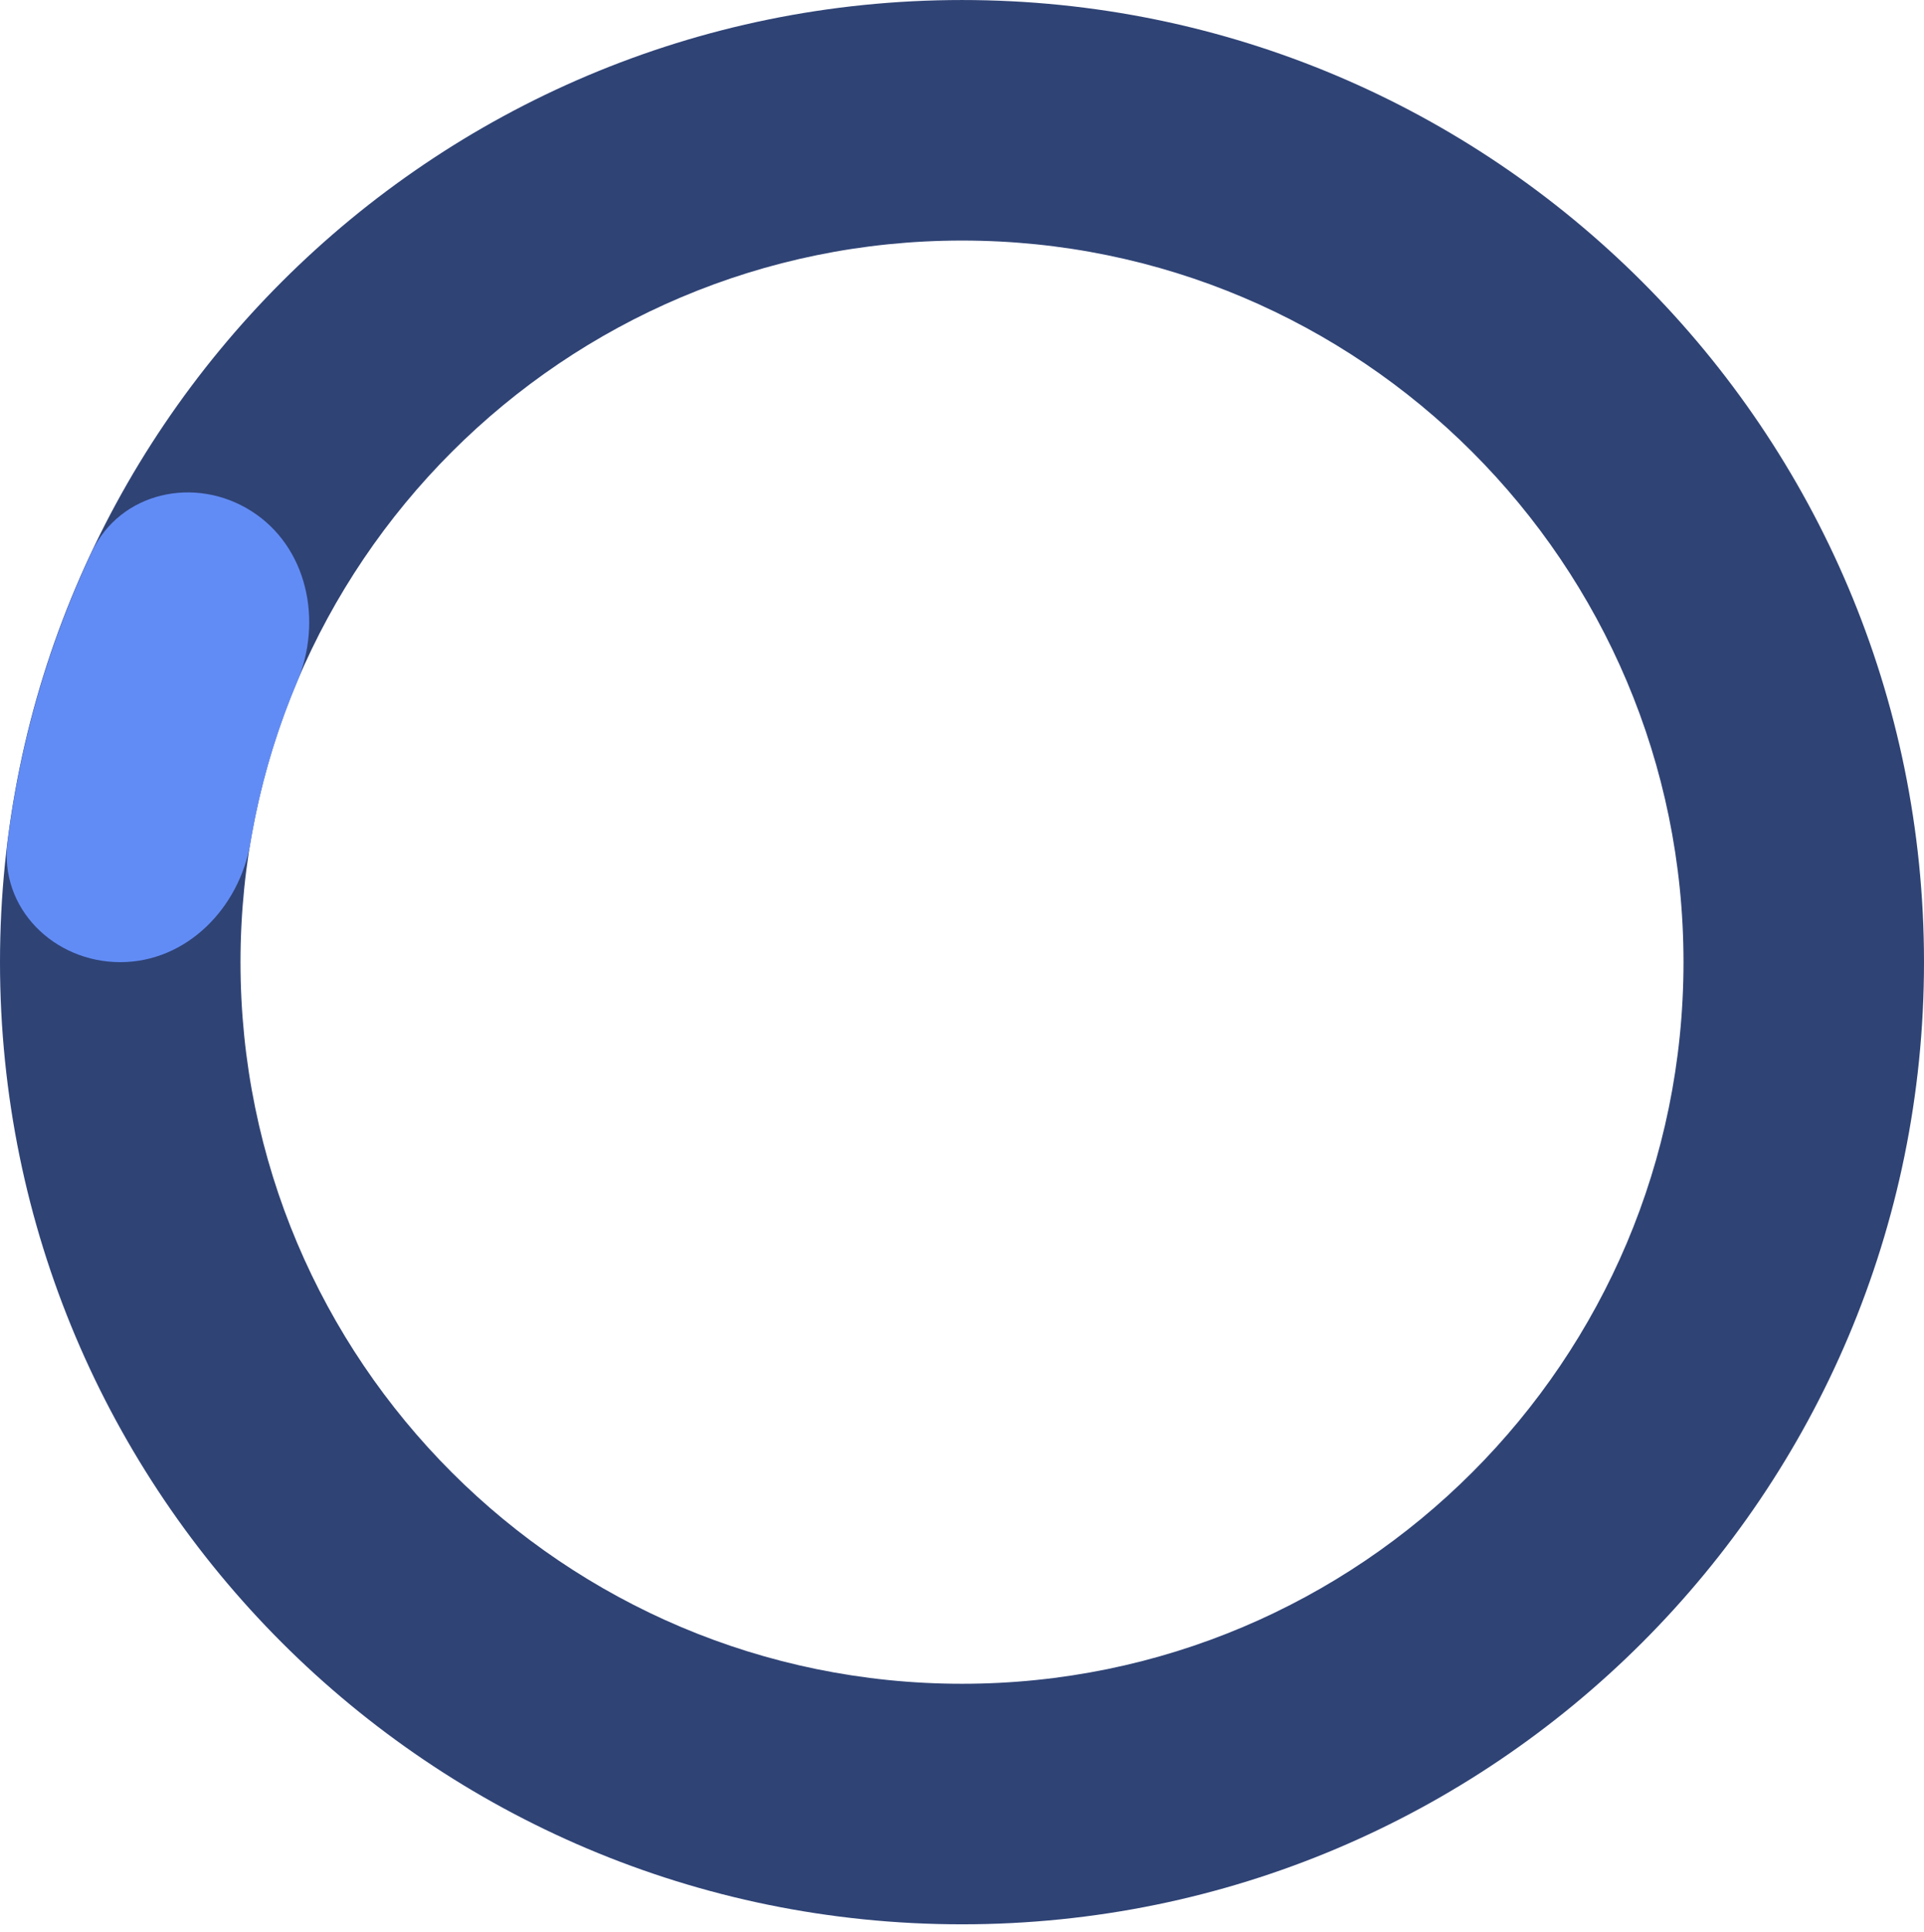 <?xml version="1.0" encoding="UTF-8"?> <svg xmlns="http://www.w3.org/2000/svg" width="260" height="261" viewBox="0 0 260 261" fill="none"> <path d="M130 260.002C58.203 260.002 2.16968e-05 201.799 2.48351e-05 130.002C2.79734e-05 58.205 58.203 0.002 130 0.002C201.797 0.002 260 58.205 260 130.002C260 201.799 201.797 260.002 130 260.002ZM130 32.502C76.152 32.502 32.5 76.154 32.5 130.002C32.5 183.849 76.152 227.502 130 227.502C183.848 227.502 227.5 183.849 227.5 130.002C227.5 76.154 183.848 32.502 130 32.502Z" fill="#2F4375"></path> <path d="M16.25 130C7.275 130 -0.105 122.696 1.014 113.792C2.722 100.2 6.568 86.962 12.409 74.571C16.236 66.453 26.38 64.241 33.958 69.049C41.535 73.858 43.637 83.867 40.152 92.138C37.219 99.098 35.104 106.376 33.851 113.825C32.362 122.675 25.225 130 16.25 130Z" fill="#628CF5"></path> </svg> 